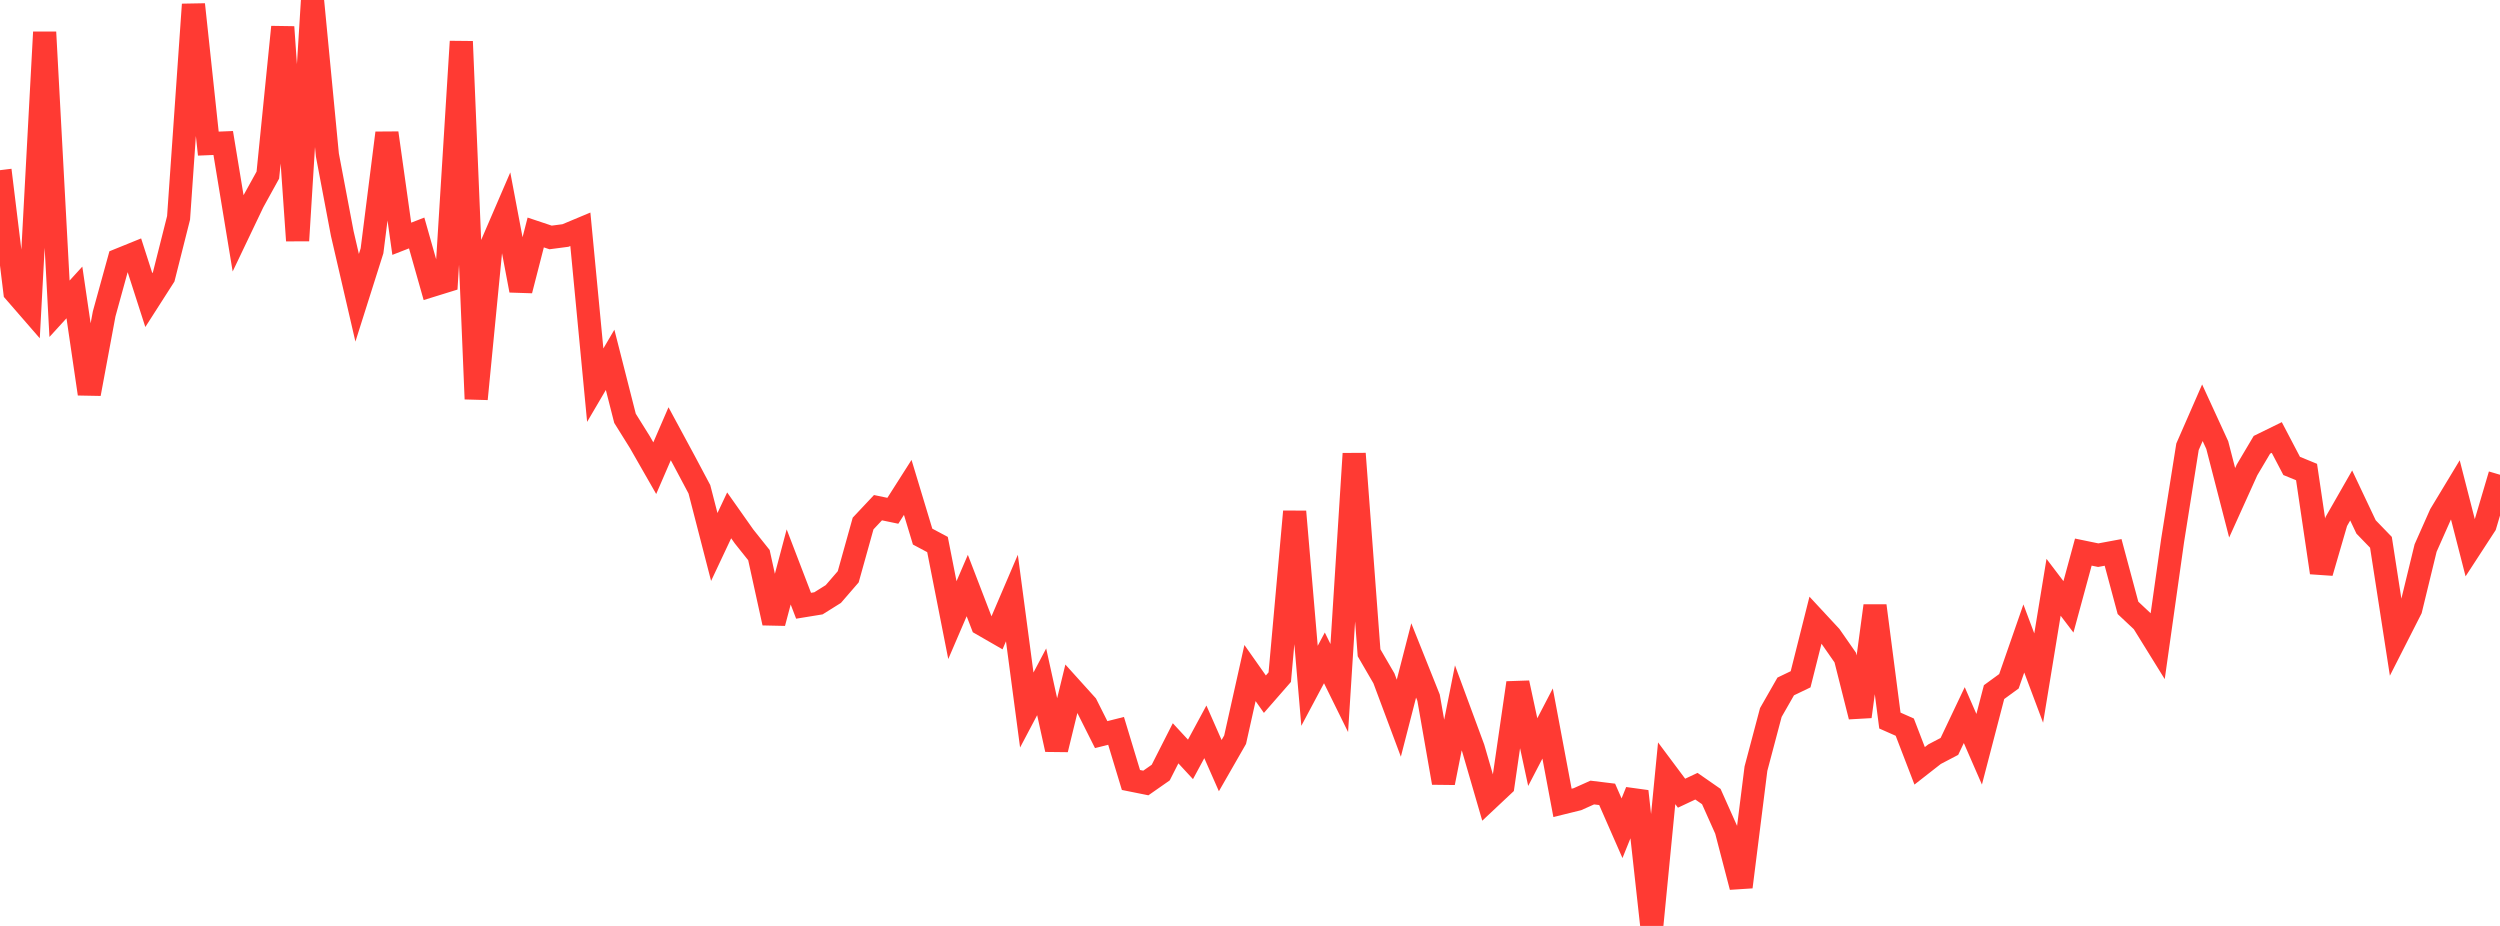 <?xml version="1.0" standalone="no"?>
<!DOCTYPE svg PUBLIC "-//W3C//DTD SVG 1.1//EN" "http://www.w3.org/Graphics/SVG/1.1/DTD/svg11.dtd">

<svg width="135" height="50" viewBox="0 0 135 50" preserveAspectRatio="none" 
  xmlns="http://www.w3.org/2000/svg"
  xmlns:xlink="http://www.w3.org/1999/xlink">


<polyline points="0.0, 9.189 0.804, 15.767 1.607, 16.691 2.411, 1.737 3.214, 16.673 4.018, 15.792 4.821, 21.267 5.625, 16.947 6.429, 14.032 7.232, 13.706 8.036, 16.205 8.839, 14.951 9.643, 11.763 10.446, 0.241 11.25, 7.755 12.054, 7.722 12.857, 12.595 13.661, 10.911 14.464, 9.455 15.268, 1.458 16.071, 12.992 16.875, 0.0 17.679, 8.372 18.482, 12.608 19.286, 16.08 20.089, 13.544 20.893, 7.182 21.696, 12.894 22.5, 12.58 23.304, 15.417 24.107, 15.168 24.911, 2.241 25.714, 21.544 26.518, 13.296 27.321, 11.433 28.125, 15.682 28.929, 12.554 29.732, 12.822 30.536, 12.717 31.339, 12.381 32.143, 20.799 32.946, 19.431 33.75, 22.589 34.554, 23.878 35.357, 25.282 36.161, 23.423 36.964, 24.91 37.768, 26.424 38.571, 29.537 39.375, 27.829 40.179, 28.969 40.982, 29.976 41.786, 33.639 42.589, 30.614 43.393, 32.711 44.196, 32.58 45.0, 32.077 45.804, 31.147 46.607, 28.27 47.411, 27.415 48.214, 27.582 49.018, 26.319 49.821, 28.976 50.625, 29.405 51.429, 33.487 52.232, 31.619 53.036, 33.71 53.839, 34.172 54.643, 32.294 55.446, 38.341 56.25, 36.817 57.054, 40.47 57.857, 37.18 58.661, 38.071 59.464, 39.669 60.268, 39.467 61.071, 42.119 61.875, 42.281 62.679, 41.719 63.482, 40.138 64.286, 41.007 65.089, 39.519 65.893, 41.344 66.696, 39.944 67.5, 36.344 68.304, 37.486 69.107, 36.566 69.911, 27.625 70.714, 37.034 71.518, 35.525 72.321, 37.154 73.125, 24.499 73.929, 35.249 74.732, 36.631 75.536, 38.782 76.339, 35.663 77.143, 37.675 77.946, 42.27 78.75, 38.224 79.554, 40.401 80.357, 43.165 81.161, 42.41 81.964, 36.876 82.768, 40.614 83.571, 39.07 84.375, 43.355 85.179, 43.157 85.982, 42.797 86.786, 42.895 87.589, 44.725 88.393, 42.733 89.196, 50.0 90.0, 41.757 90.804, 42.833 91.607, 42.455 92.411, 43.014 93.214, 44.812 94.018, 47.894 94.821, 41.507 95.625, 38.475 96.429, 37.068 97.232, 36.682 98.036, 33.489 98.839, 34.354 99.643, 35.508 100.446, 38.695 101.25, 32.712 102.054, 38.91 102.857, 39.265 103.661, 41.355 104.464, 40.727 105.268, 40.306 106.071, 38.615 106.875, 40.46 107.679, 37.374 108.482, 36.789 109.286, 34.477 110.089, 36.615 110.893, 31.713 111.696, 32.77 112.5, 29.813 113.304, 29.979 114.107, 29.83 114.911, 32.824 115.714, 33.578 116.518, 34.876 117.321, 29.189 118.125, 24.127 118.929, 22.288 119.732, 24.035 120.536, 27.151 121.339, 25.375 122.143, 24.019 122.946, 23.625 123.75, 25.16 124.554, 25.49 125.357, 30.92 126.161, 28.159 126.964, 26.755 127.768, 28.455 128.571, 29.285 129.375, 34.477 130.179, 32.896 130.982, 29.595 131.786, 27.784 132.589, 26.454 133.393, 29.589 134.196, 28.355 135.0, 25.636" fill="none" stroke="#ff3a33" stroke-width="1.25"/>

</svg>
